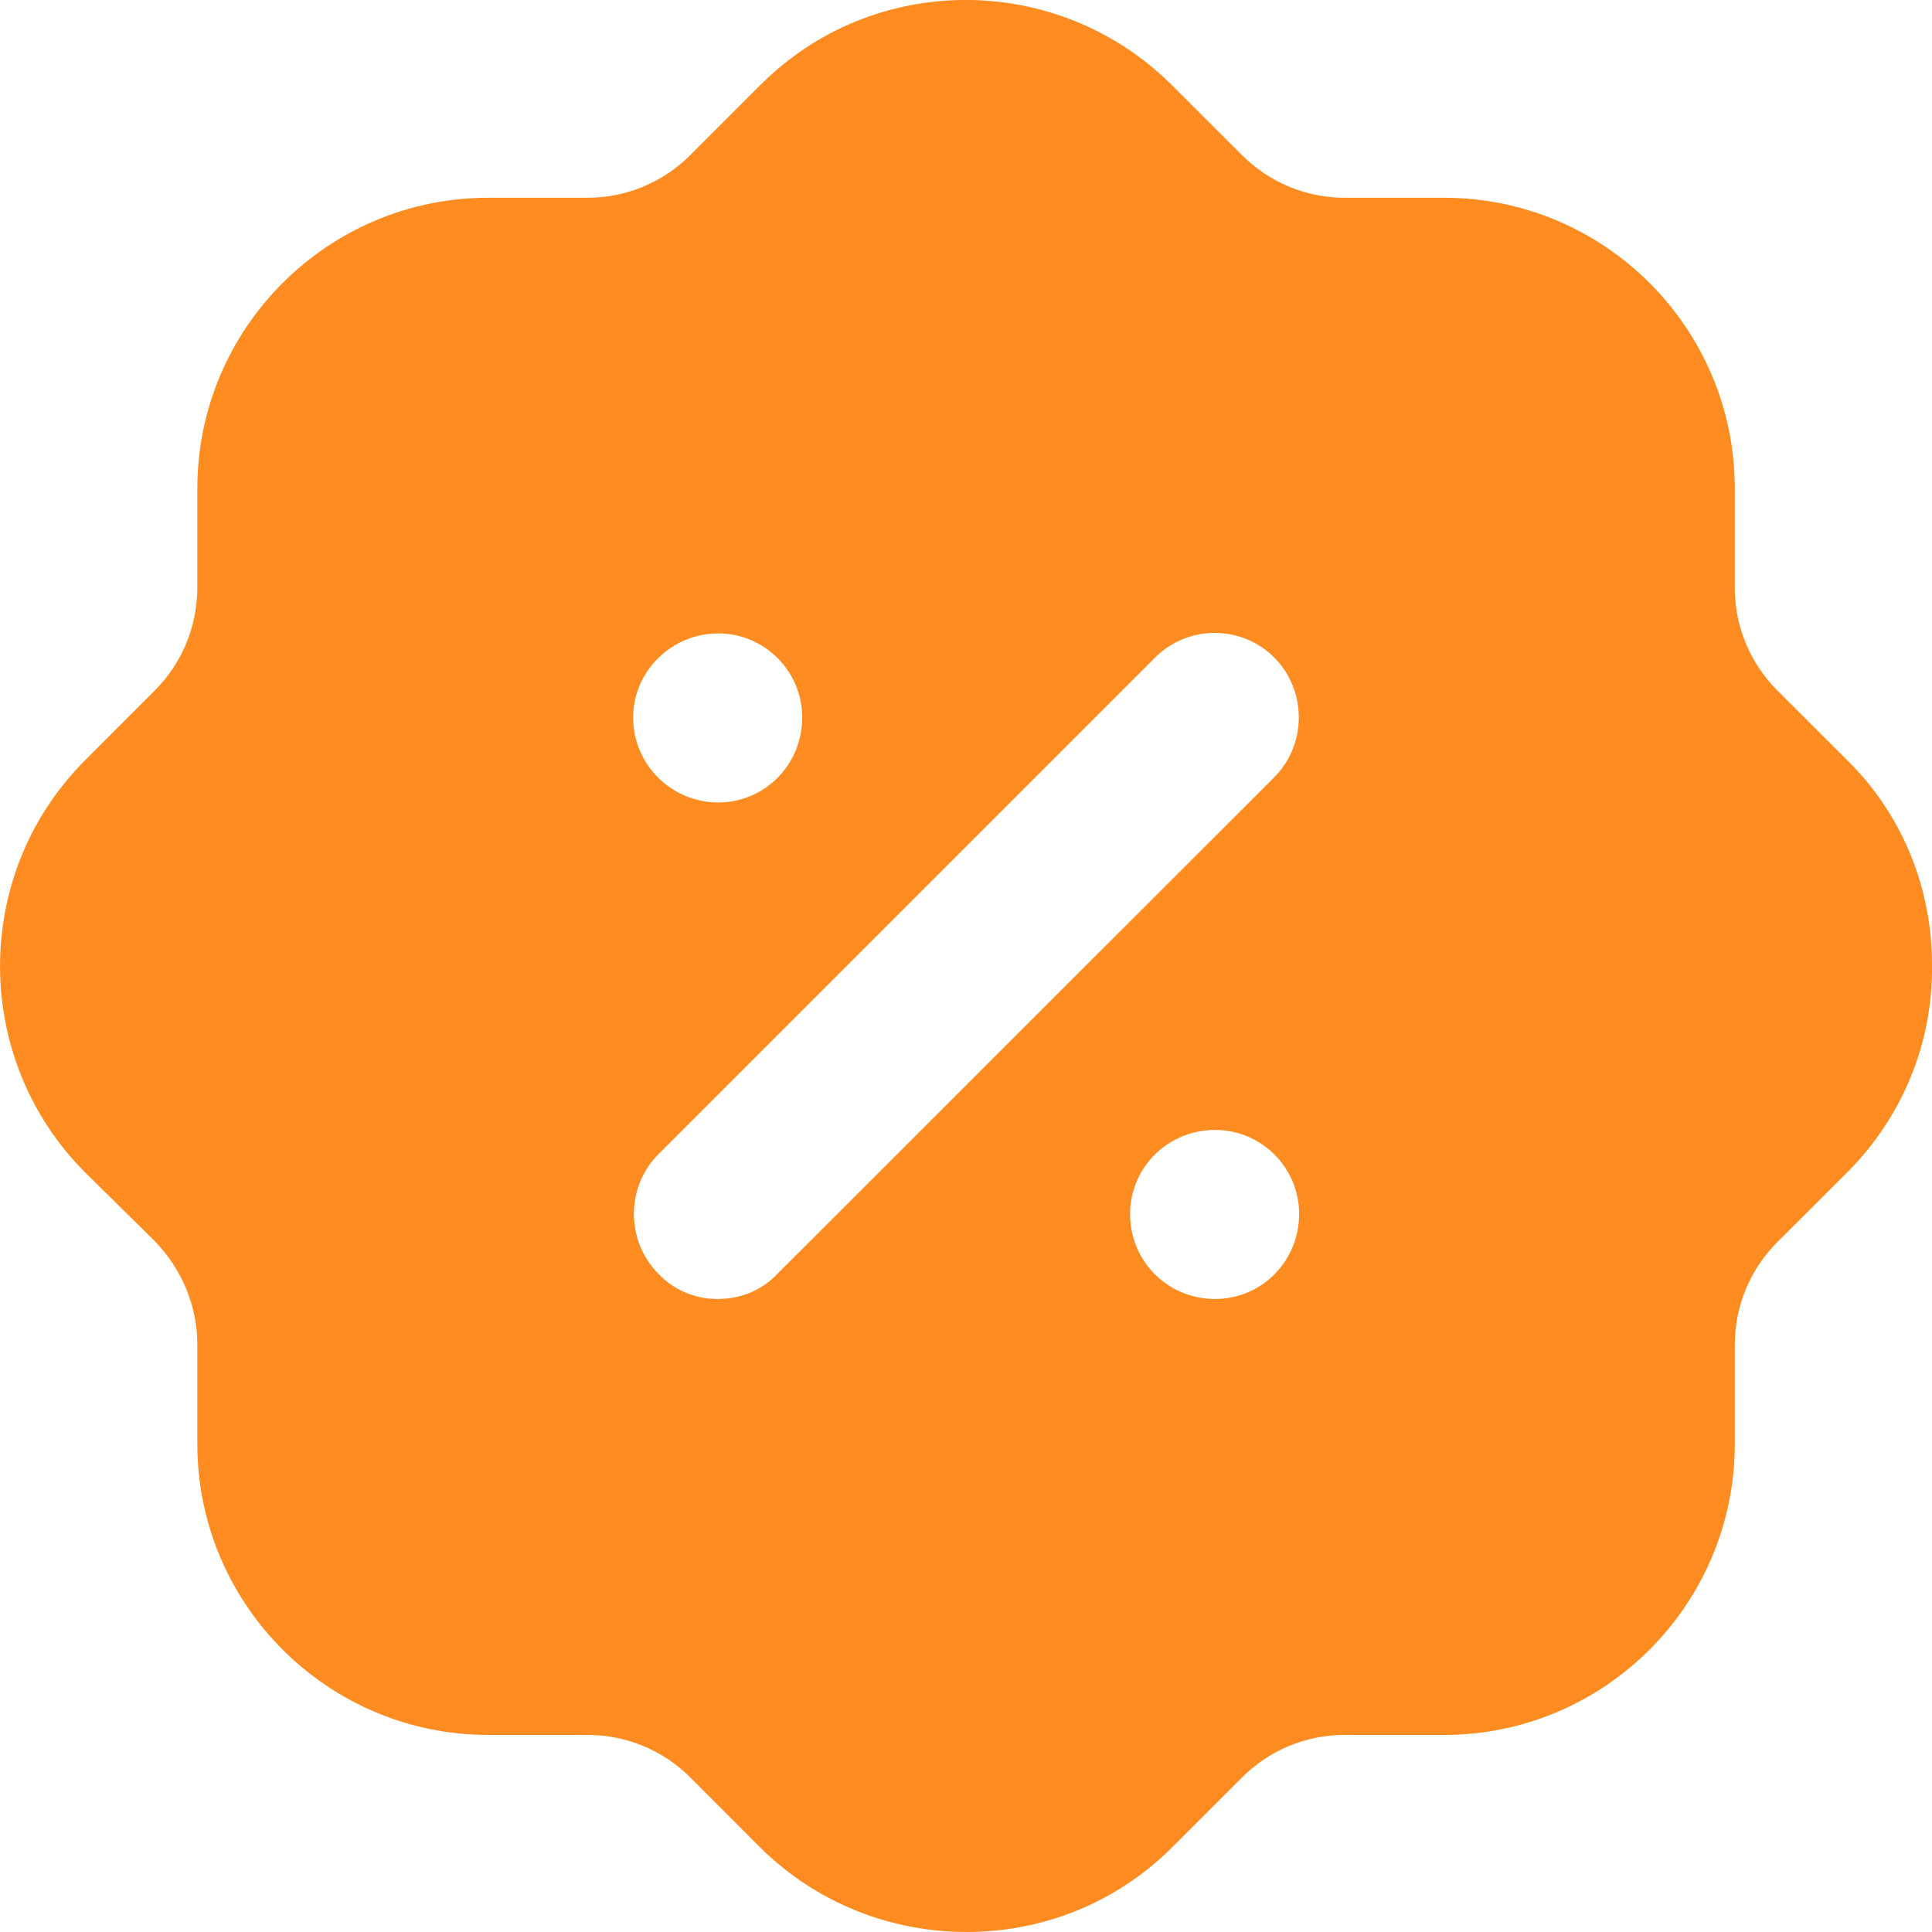 <?xml version="1.0" encoding="UTF-8"?> <svg xmlns="http://www.w3.org/2000/svg" width="14" height="14" viewBox="0 0 14 14" fill="none"><path fill-rule="evenodd" clip-rule="evenodd" d="M12.879 5.003L13.384 5.507C13.783 5.899 14 6.431 14 6.991C14.007 7.552 13.79 8.084 13.398 8.483C13.393 8.488 13.388 8.492 13.384 8.497C13.381 8.499 13.379 8.501 13.377 8.504L12.879 9.001C12.683 9.197 12.571 9.463 12.571 9.744V10.464C12.571 11.627 11.626 12.572 10.464 12.572H9.742C9.462 12.572 9.196 12.684 9 12.88L8.496 13.384C8.083 13.798 7.543 14 7.004 14C6.465 14 5.926 13.798 5.513 13.392L5.002 12.88C4.806 12.684 4.539 12.572 4.259 12.572H3.538C2.376 12.572 1.43 11.627 1.43 10.464V9.744C1.43 9.463 1.318 9.197 1.122 8.994L0.618 8.497C-0.201 7.678 -0.208 6.34 0.611 5.515L1.122 5.003C1.318 4.807 1.43 4.541 1.43 4.254V3.54C1.43 2.377 2.376 1.433 3.538 1.433H4.259C4.539 1.433 4.806 1.32 5.002 1.124L5.506 0.62C6.325 -0.206 7.663 -0.206 8.489 0.614L9 1.124C9.196 1.32 9.462 1.433 9.742 1.433H10.464C11.626 1.433 12.571 2.377 12.571 3.54V4.261C12.571 4.541 12.683 4.807 12.879 5.003ZM5.199 9.413C5.367 9.413 5.521 9.35 5.633 9.231L9.233 5.633C9.471 5.395 9.471 5.002 9.233 4.764C8.995 4.527 8.61 4.527 8.371 4.764L4.772 8.363C4.534 8.601 4.534 8.993 4.772 9.231C4.884 9.35 5.038 9.413 5.199 9.413ZM8.189 8.797C8.189 9.14 8.462 9.413 8.805 9.413C9.141 9.413 9.414 9.14 9.414 8.797C9.414 8.461 9.141 8.188 8.805 8.188C8.462 8.188 8.189 8.461 8.189 8.797ZM5.204 4.59C5.54 4.59 5.813 4.863 5.813 5.199C5.813 5.543 5.54 5.815 5.204 5.815C4.868 5.815 4.588 5.543 4.588 5.199C4.588 4.863 4.868 4.59 5.204 4.59Z" fill="#FF8C21"></path></svg> 